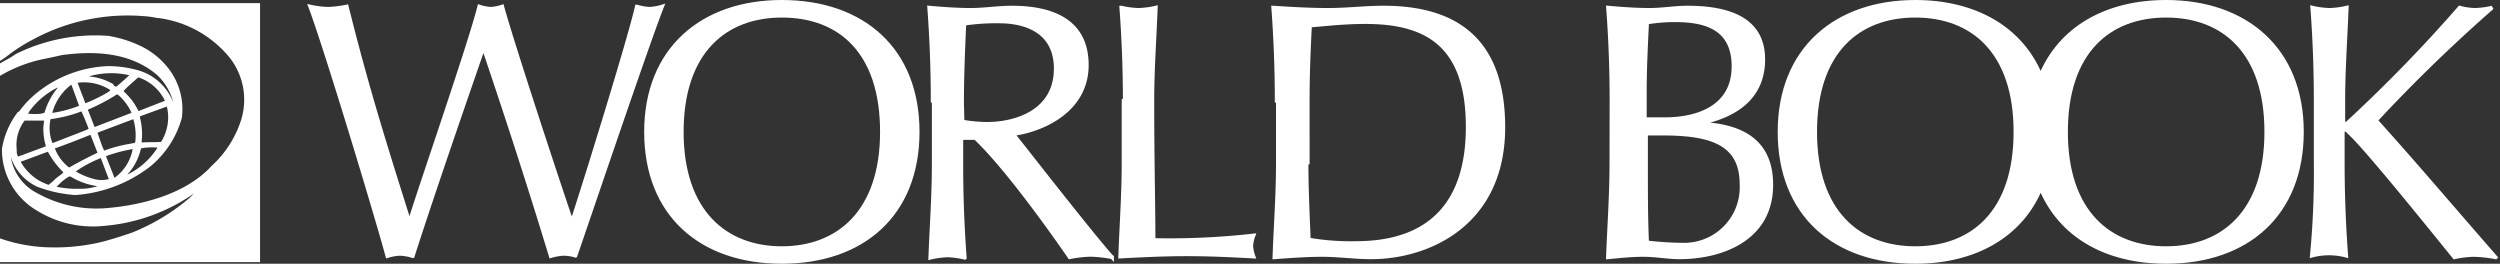 <svg xmlns="http://www.w3.org/2000/svg" viewBox="0 0 230.72 24.34"><rect x="0" y="0" width="230.72" height="24.34" fill="#333333" stroke="none"/><defs><style>.cls-1,.cls-2{fill:#fff;}.cls-2{stroke:#fff;stroke-width:0.34px;}</style></defs><g id="Layer_2" data-name="Layer 2"><g id="Layer_1-2" data-name="Layer 1"><path class="cls-1" d="M0,.17V5.62a10.49,10.49,0,0,0,1-.71A17.5,17.5,0,0,1,3.22,3.55a18.38,18.38,0,0,1,9.91-2.07,8.52,8.52,0,0,1,1.32.17c.06,0,.06.06.06,0a10.17,10.17,0,0,1,6.74,3.74,6.3,6.3,0,0,1,1,5.69,9.77,9.77,0,0,1-2.75,4.26c-2.27,2.49-6.21,3.56-9.49,3.85a11.24,11.24,0,0,1-6.57-1.36A4.55,4.55,0,0,1,1,14.51a4.64,4.64,0,0,0,2.45,2.73A12.39,12.39,0,0,0,6.93,18a11.89,11.89,0,0,0,1.43-.18,12.72,12.72,0,0,0,5.55-2.49,8.88,8.88,0,0,0,2.87-4.44,6.12,6.12,0,0,0-1.32-4.68,7.1,7.1,0,0,0-2.56-2A11,11,0,0,0,10,3.31,16.49,16.49,0,0,0,1.43,5C1,5.33.48,5.56,0,5.86V7A13.13,13.13,0,0,1,3.52,5.56c.72-.17,1.44-.29,2.15-.47,3-.41,6.33-.3,8.84,1.84A5.32,5.32,0,0,1,16,9.48a4.92,4.92,0,0,0-3.28-3A10.5,10.5,0,0,0,10,6.1,11.17,11.17,0,0,0,3.76,8.29a9.44,9.44,0,0,0-2,2l-.12.06A7.48,7.48,0,0,0,.18,13.74,6.51,6.51,0,0,0,3.4,19.43a9.82,9.82,0,0,0,6.15,1.42,16.92,16.92,0,0,0,8.36-3l-.42.42a19.23,19.23,0,0,1-5.31,3.2c-.84.29-1.61.53-2.45.77a18.26,18.26,0,0,1-5,.59A14.71,14.71,0,0,1,0,22v2.19H24V.29H0ZM4.48,17.06a7.17,7.17,0,0,1-.9-.41,4.75,4.75,0,0,1-1.67-1.72L4.42,14a7.71,7.71,0,0,0,1.43,1.9c-.18.23-.54.41-.78.65A5.32,5.32,0,0,1,4.48,17.06ZM9,12.26l.11-.06L12.3,11V11a5.15,5.15,0,0,1,.18,2.13c-.06.12-.24.06-.36.12a12.89,12.89,0,0,0-2.51.65C9.37,13.39,9.19,12.79,9,12.26ZM9,14.1c-.89.41-1.79.89-2.62,1.36a4,4,0,0,1-1.32-1.78h.06c1.14-.41,2.21-.83,3.23-1.24Zm-.29-2.37v-.06l-.6-1.54.12-.06A18,18,0,0,0,10.81,8.7l.17.12a5,5,0,0,1,1.14,1.54v.06Zm-.54.17-.42.18L4.84,13.21A3.92,3.92,0,0,1,4.66,11a12.5,12.5,0,0,0,2.86-.72C7.76,10.84,8,11.37,8.18,11.9Zm-.72,5.52a9.21,9.21,0,0,1-2.21-.18,4.37,4.37,0,0,1,1.14-.95h.12a6.41,6.41,0,0,0,2.5.89A4.84,4.84,0,0,1,7.46,17.42Zm1.26-.89A6.37,6.37,0,0,1,7,15.82a10.93,10.93,0,0,1,2.2-1.19c.12-.06.12-.06.12,0l.72,1.9A2.53,2.53,0,0,1,8.72,16.53Zm1.85-.12c-.24-.65-.54-1.36-.78-2a14.4,14.4,0,0,1,2.45-.65v.06A4.15,4.15,0,0,1,10.57,16.41Zm1.19-.3A5.24,5.24,0,0,0,13,13.74l.06-.06a5.8,5.8,0,0,1,1.44-.06v.06A6.8,6.8,0,0,1,11.76,16.11ZM15.4,9.83a4.26,4.26,0,0,1-.53,3.26c-.6.06-1.14,0-1.74.06l-.06-.06a6.24,6.24,0,0,0-.17-2.31l.06-.06ZM12.72,7.16h.12A4.22,4.22,0,0,1,15.22,9.3l-2.44.95a6.4,6.4,0,0,0-.66-1.07,9,9,0,0,0-.72-.77C11.82,7.93,12.3,7.58,12.72,7.16Zm-.84-.23c.06,0,0,.06,0,.06-.3.29-.66.59-1,.89s-.36-.12-.54-.18a5.41,5.41,0,0,0-2.15-.65A7.51,7.51,0,0,1,11.88,6.93ZM10.15,8.29c.06.12-.12.12-.12.18A14.3,14.3,0,0,1,7.88,9.53L7.16,7.64A4.47,4.47,0,0,1,10.15,8.29ZM6.57,7.82l.06.11.65,1.78v.06a11.61,11.61,0,0,1-2.44.65v-.06A4.82,4.82,0,0,1,6.57,7.82ZM2.69,10.3A7.22,7.22,0,0,1,5.25,8.11a.21.21,0,0,0,.12-.06,6.37,6.37,0,0,0-1.25,2.31c-.06.12-.18.06-.24.12a4.79,4.79,0,0,1-1.31,0C2.57,10.42,2.69,10.42,2.69,10.3Zm-.42.83H4.06c0,.24-.06.48-.06.72a5.49,5.49,0,0,0,.24,1.65l-2.57.95a.94.94,0,0,1-.12-.59A3.72,3.72,0,0,1,2.27,11.13Z"/><path class="cls-2" d="M28.62.6a8.67,8.67,0,0,0,1.69.21A11.08,11.08,0,0,0,32,.6c1.7,6.79,3.08,11.36,5.74,19.75h.1C39,16.63,43.38,4,44.23.6a3.91,3.91,0,0,0,1.06.21A4,4,0,0,0,46.35.6c1,3.61,5.2,16.35,6.37,19.75h.11c1-3,5.31-16.89,5.94-19.75a4.89,4.89,0,0,0,1.17.21A4.72,4.72,0,0,0,61.11.6c-1.27,3.18-6.8,19.54-8,23A3.75,3.75,0,0,0,52,23.43a5.19,5.19,0,0,0-1.17.21c-1.91-6.27-3.93-12.53-6.16-19.11h-.11c-1.06,3.08-4.46,12.84-6.47,19.11a4.44,4.44,0,0,0-1.17-.21,4.3,4.3,0,0,0-1.17.21C34.77,20,30,4.21,28.62.6Z"/><path class="cls-2" d="M72.15.17c7.44,0,12.54,4.36,12.54,12s-5.1,12-12.54,12-12.53-4.35-12.53-12S64.83.17,72.15.17Zm0,1.28c-5.2,0-9.23,3.29-9.23,10.72S67,22.9,72.15,22.9s9.24-3.29,9.24-10.73S77.46,1.45,72.15,1.45Z"/><path class="cls-2" d="M86.07,9.3q0-4.29-.32-8.6C87,.81,88.3.91,89.57.91S92.12.7,93.39.7C97.22.7,100.3,2,100.3,6c0,4.36-4.36,6.06-6.8,6.37,1.59,2,7.22,9.24,9.13,11.37a12.48,12.48,0,0,0-2-.22,11.41,11.41,0,0,0-1.91.22c-1.38-2-5.73-8.18-8.7-11H88.72v2.44q0,4.31.32,8.61a7.9,7.9,0,0,0-1.59-.22,8,8,0,0,0-1.6.22c.11-2.87.32-5.74.32-8.61V9.3Zm2.76,1.92a13.87,13.87,0,0,0,2.23.21c2.76,0,6.37-1.17,6.37-5.1,0-3.5-2.87-4.35-5.2-4.35A19.81,19.81,0,0,0,89,2.19c-.11,2.44-.21,4.88-.21,7.22Z"/><path class="cls-2" d="M103.8,9.3q0-4.29-.32-8.6a7.88,7.88,0,0,0,1.59.21,7.89,7.89,0,0,0,1.6-.21c-.11,2.87-.32,5.74-.32,8.6,0,5.63.11,9.56.11,12.85a69.46,69.46,0,0,0,9.23-.42,3.32,3.32,0,0,0-.21.95,3.31,3.31,0,0,0,.21,1c-2-.11-4.14-.21-6.15-.21s-4.15.1-6.16.21c.1-2.87.31-5.73.31-8.6V9.3Z"/><path class="cls-2" d="M117.82,9.3q0-4.29-.32-8.6c1.7.11,3.4.21,5.1.21S126,.7,127.69.7c7.86,0,11.05,4.14,11.05,11.05,0,8.92-6.9,12-12.21,12-1.49,0-3-.22-4.46-.22s-3,.11-4.46.22c.1-2.87.32-5.74.32-8.61V9.3ZM120.58,15c0,2.33.11,4.78.21,7.11a23,23,0,0,0,4.36.32c4.88,0,10.3-1.91,10.3-10.72,0-7.76-4-9.67-9.45-9.67-2,0-3.83.22-5.1.32-.11,2.13-.21,4.46-.21,6.9V15Z"/><path class="cls-2" d="M148.72,9.3q0-4.29-.32-8.6c1.17.11,2.66.21,3.83.21s2.33-.21,3.5-.21c3.82,0,7,1.06,7,4.78,0,3.29-2.23,5.1-5.63,5.84v.11c3.93.21,6.37,1.8,6.37,5.63,0,5-4.57,6.69-8.49,6.69-1.07,0-2.13-.22-3.3-.22s-2.12.11-3.29.22c.11-2.87.32-5.84.32-8.71ZM153.6,11c3.19,0,6.38-1.17,6.38-4.88s-2.87-4.25-5.42-4.25a14.92,14.92,0,0,0-2.55.21c-.1,2.13-.21,4.25-.21,6.37V11Zm-1.69,4.57c0,2.23,0,4.57.1,6.8a30.18,30.18,0,0,0,3.29.21A5.3,5.3,0,0,0,160.72,17c0-3.82-2.87-4.67-7.33-4.67h-1.48Z"/><path class="cls-2" d="M199.91.17c-5.53,0-9.77,2.44-11.58,6.8-1.8-4.36-6.05-6.8-11.57-6.8-7.33,0-12.53,4.36-12.53,12s5.09,12,12.53,12c5.52,0,9.77-2.44,11.57-6.8,1.81,4.36,6,6.8,11.58,6.8,7.43,0,12.53-4.35,12.53-12S207.23.17,199.91.17ZM176.76,22.9c-5.21,0-9.24-3.29-9.24-10.73s4-10.72,9.24-10.72S186,4.74,186,12.17,182,22.9,176.76,22.9Zm23.15,0c-5.21,0-9.24-3.29-9.24-10.73s4-10.72,9.24-10.72,9.24,3.29,9.24,10.72S205.11,22.9,199.91,22.9Z"/><path class="cls-2" d="M213.71,15V9.3q0-4.29-.32-8.6a8,8,0,0,0,1.6.21A7.88,7.88,0,0,0,216.58.7c-.11,2.87-.32,5.74-.32,8.6v1.81c0,.21.11.32.21.32s.21-.11.43-.32A136.6,136.6,0,0,0,227,.7a5.91,5.91,0,0,0,1.38.21A7.88,7.88,0,0,0,230,.7a146,146,0,0,0-10.73,10.41c3.61,4,7.33,8.39,11.05,12.64a12.61,12.61,0,0,0-2-.22,9.15,9.15,0,0,0-1.81.22c-3.18-3.93-8.17-10.09-9.66-11.47-.21-.21-.32-.32-.42-.32a.24.24,0,0,0-.22.21V15c0,2.87.11,5.73.32,8.6a6.12,6.12,0,0,0-3.18,0A79.87,79.87,0,0,0,213.71,15Z"/></g></g></svg>